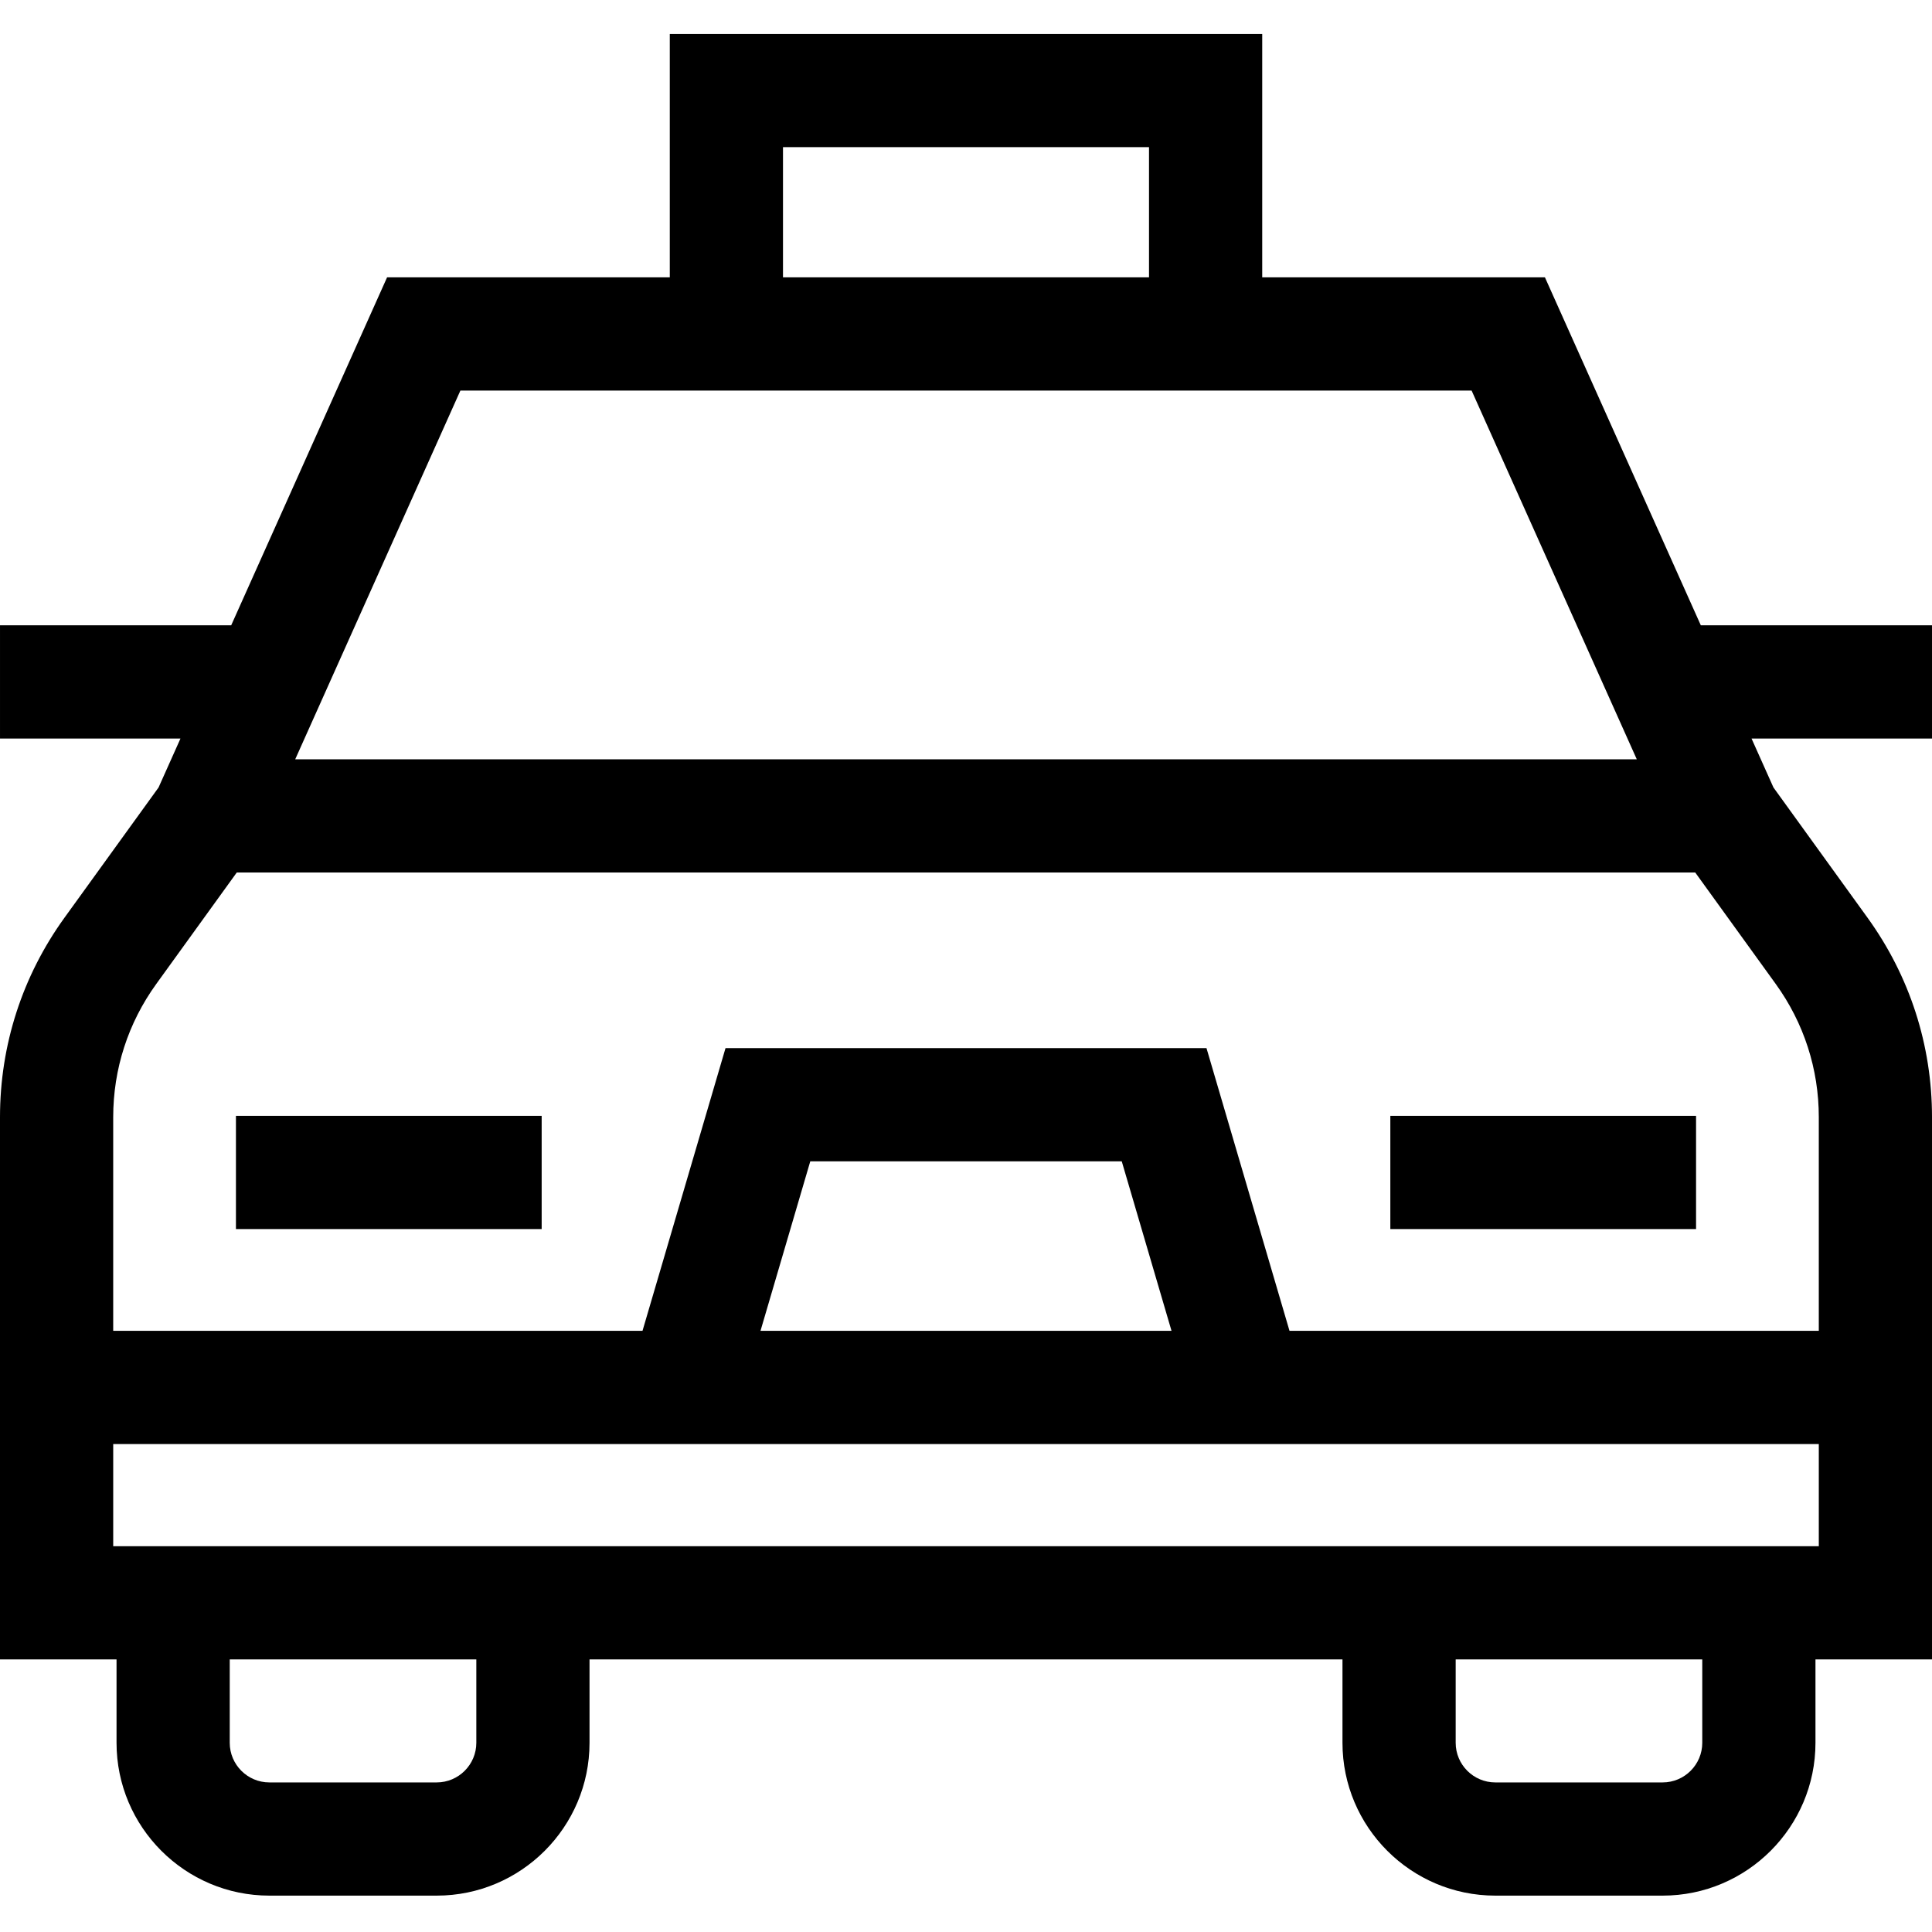 <svg height="512pt" viewBox="0 -9 512 512" width="512pt" xmlns="http://www.w3.org/2000/svg"><path d="m512 186.715v-30h-61.266l-41.312-92.215h-74.922v-64.5h-157v64.5h-74.922l-41.312 92.215h-61.266v30h47.828l-5.809 12.973-24.918 34.492c-11.188 15.488-17.102 33.773-17.102 52.883v143.699h30.883v22.098c0 22.332 18.168 40.5 40.5 40.5h44.348c22.332 0 40.5-18.168 40.5-40.5v-22.098h199.539v22.098c0 22.332 18.168 40.5 40.5 40.5h44.348c22.332 0 40.5-18.168 40.5-40.5v-22.098h30.883v-143.699c0-19.109-5.914-37.395-17.105-52.883l-24.914-34.492-5.809-12.973zm-304.5-156.715h97v34.5h-97zm-85.488 64.5h267.977l43.777 97.723h-355.531zm4.219 358.359c0 5.789-4.711 10.5-10.5 10.5h-44.348c-5.793 0-10.5-4.711-10.5-10.5v-22.098h65.348zm324.887 0c0 5.789-4.711 10.5-10.5 10.5h-44.348c-5.789 0-10.5-4.711-10.5-10.5v-22.098h65.348zm30.883-52.098h-452v-27.078h452zm-280.461-57.078 13.191-44.922h82.543l13.188 44.922zm280.461 0h-140.27l-22-74.922h-127.461l-22 74.922h-140.27v-56.621c0-12.758 3.949-24.973 11.422-35.316l21.324-29.523h386.508l21.324 29.523c7.473 10.344 11.422 22.555 11.422 35.316zm0 0"/><path d="m62.527 286.715h81.02v30h-81.02zm0 0"/><path d="m368.453 286.715h81.02v30h-81.02zm0 0"/></svg>